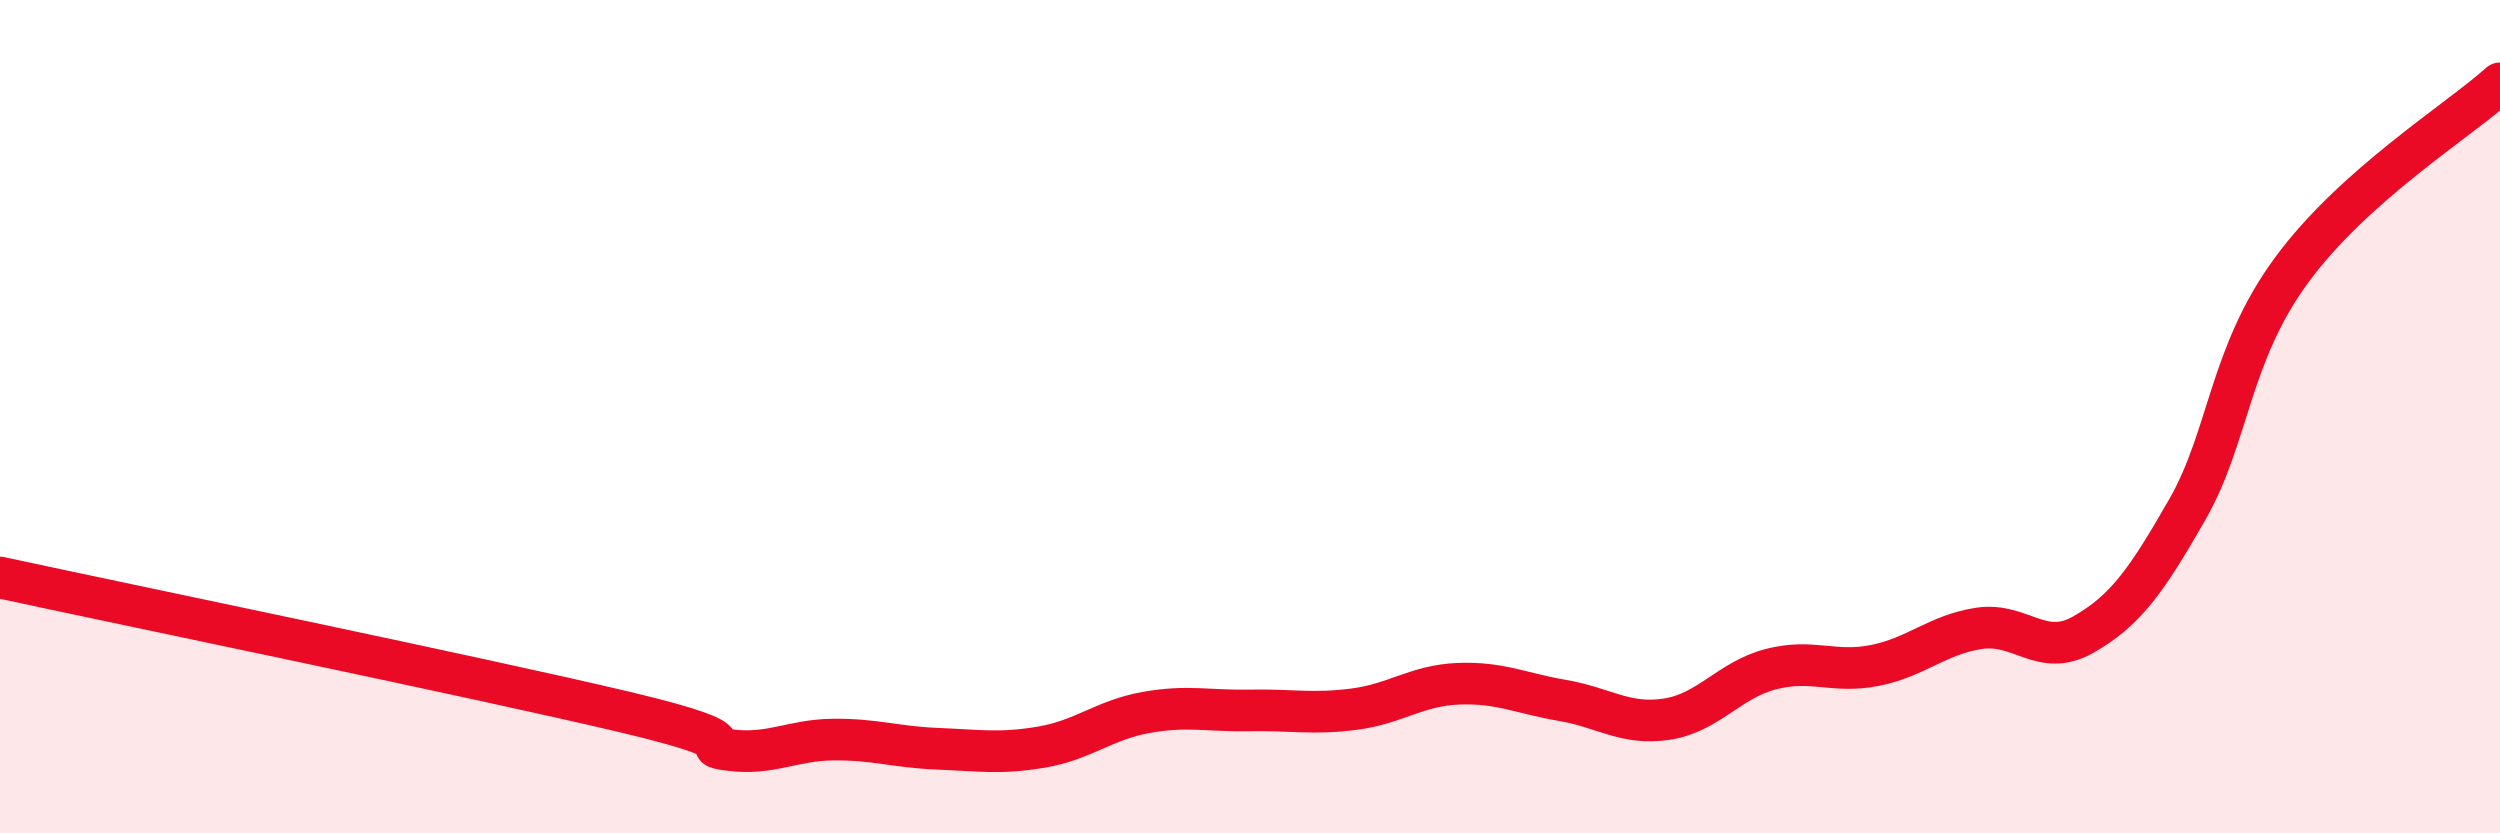 
    <svg width="60" height="20" viewBox="0 0 60 20" xmlns="http://www.w3.org/2000/svg">
      <path
        d="M 0,13.86 C 3,14.51 11.5,16.26 15,17.09 C 18.5,17.92 16.5,17.87 17.5,18 C 18.5,18.13 19,17.76 20,17.75 C 21,17.74 21.5,17.93 22.5,17.97 C 23.5,18.01 24,18.1 25,17.93 C 26,17.76 26.5,17.28 27.5,17.1 C 28.5,16.92 29,17.07 30,17.05 C 31,17.03 31.5,17.15 32.5,17.02 C 33.5,16.89 34,16.45 35,16.41 C 36,16.37 36.5,16.64 37.5,16.81 C 38.5,16.98 39,17.41 40,17.26 C 41,17.11 41.5,16.32 42.5,16.06 C 43.5,15.8 44,16.17 45,15.97 C 46,15.77 46.5,15.23 47.5,15.08 C 48.5,14.93 49,15.8 50,15.23 C 51,14.66 51.5,13.97 52.5,12.22 C 53.5,10.47 53.5,8.52 55,6.48 C 56.5,4.44 59,2.9 60,2L60 20L0 20Z"
        fill="#EB0A25"
        opacity="0.1"
        stroke-linecap="round"
        stroke-linejoin="round"
      />
      <path
        d="M 0,13.86 C 3,14.51 11.5,16.26 15,17.09 C 18.5,17.92 16.5,17.87 17.5,18 C 18.5,18.13 19,17.76 20,17.75 C 21,17.74 21.5,17.93 22.5,17.97 C 23.5,18.01 24,18.1 25,17.93 C 26,17.76 26.5,17.28 27.5,17.1 C 28.5,16.92 29,17.07 30,17.05 C 31,17.03 31.5,17.15 32.5,17.02 C 33.5,16.89 34,16.45 35,16.41 C 36,16.37 36.5,16.64 37.5,16.81 C 38.5,16.98 39,17.41 40,17.26 C 41,17.11 41.5,16.32 42.5,16.06 C 43.5,15.8 44,16.17 45,15.97 C 46,15.77 46.5,15.23 47.5,15.08 C 48.5,14.93 49,15.8 50,15.23 C 51,14.66 51.5,13.97 52.5,12.22 C 53.5,10.47 53.5,8.52 55,6.48 C 56.5,4.44 59,2.9 60,2"
        stroke="#EB0A25"
        stroke-width="1"
        fill="none"
        stroke-linecap="round"
        stroke-linejoin="round"
      />
    </svg>
  